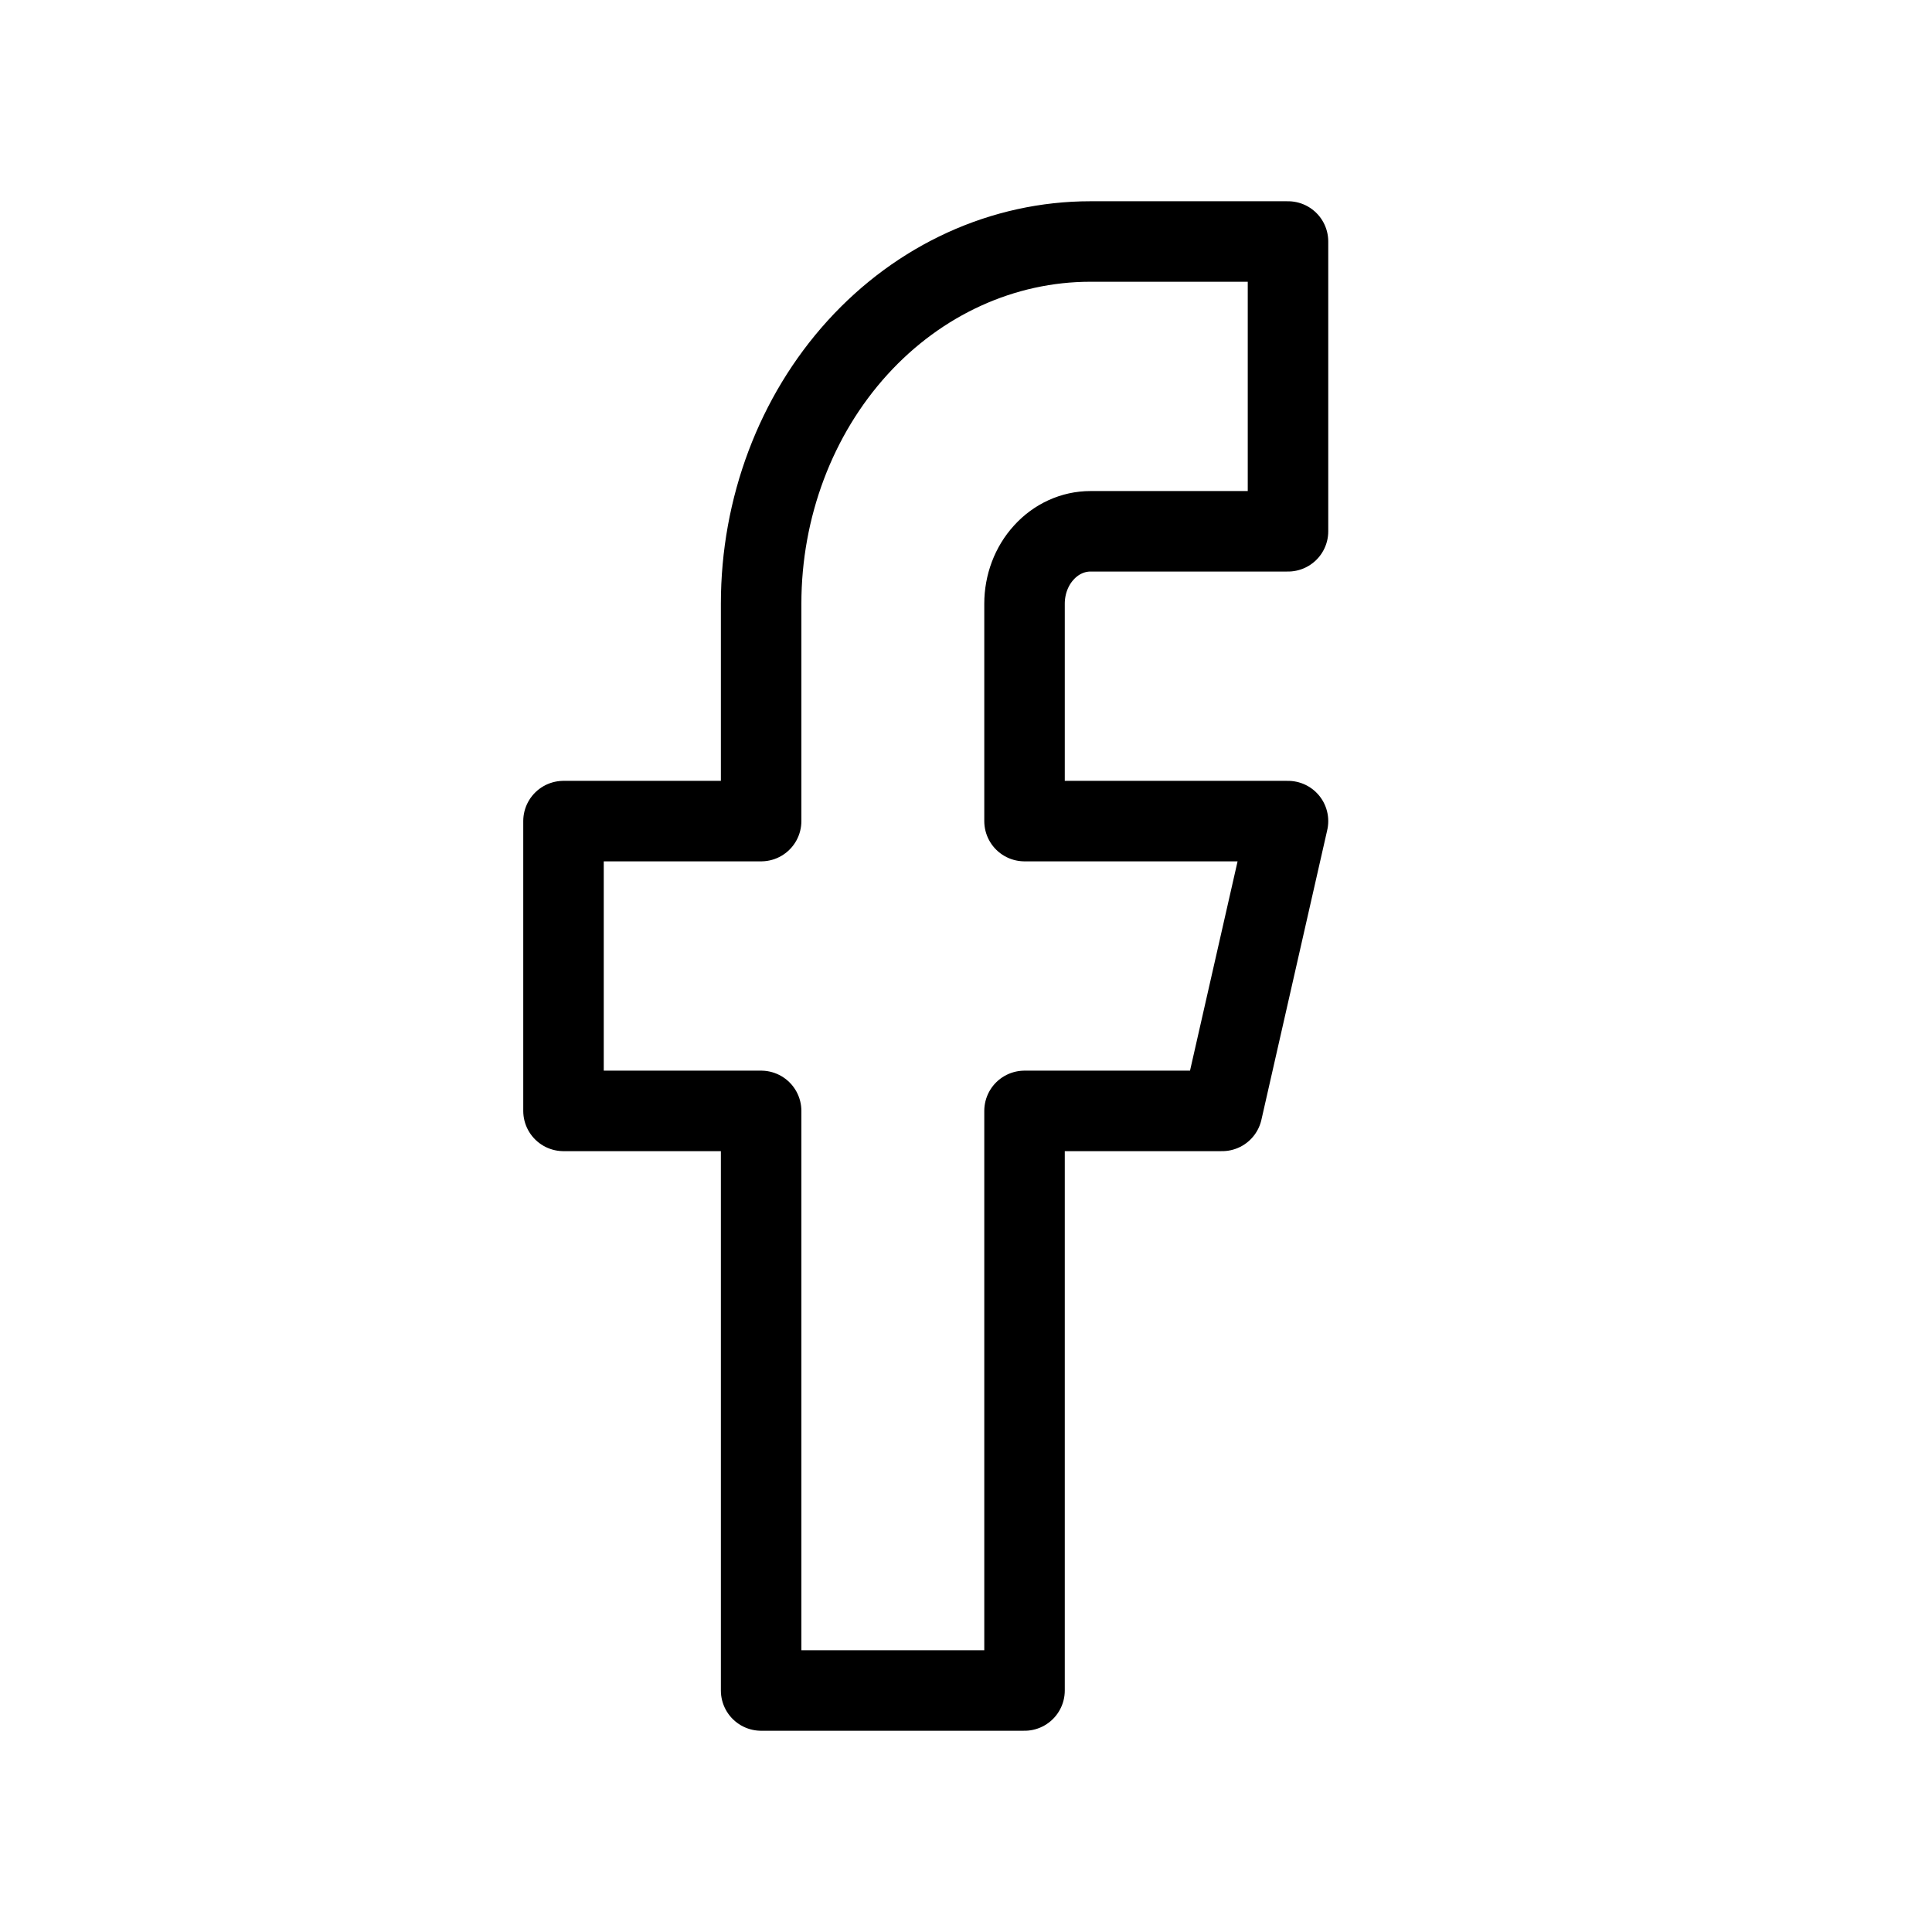 <svg xmlns="http://www.w3.org/2000/svg" width="24" height="24" viewBox="0 0 24 24" fill="none">
  <path d="M16 3H13.546C12.46 3 11.42 3.474 10.653 4.318C9.886 5.162 9.455 6.307 9.455 7.5V10.2H7V13.8H9.455V21H12.727V13.8H15.182L16 10.2H12.727V7.5C12.727 7.261 12.813 7.032 12.967 6.864C13.12 6.695 13.329 6.6 13.546 6.6H16V3Z" stroke="black" stroke-linecap="round" stroke-linejoin="round"/>
</svg>